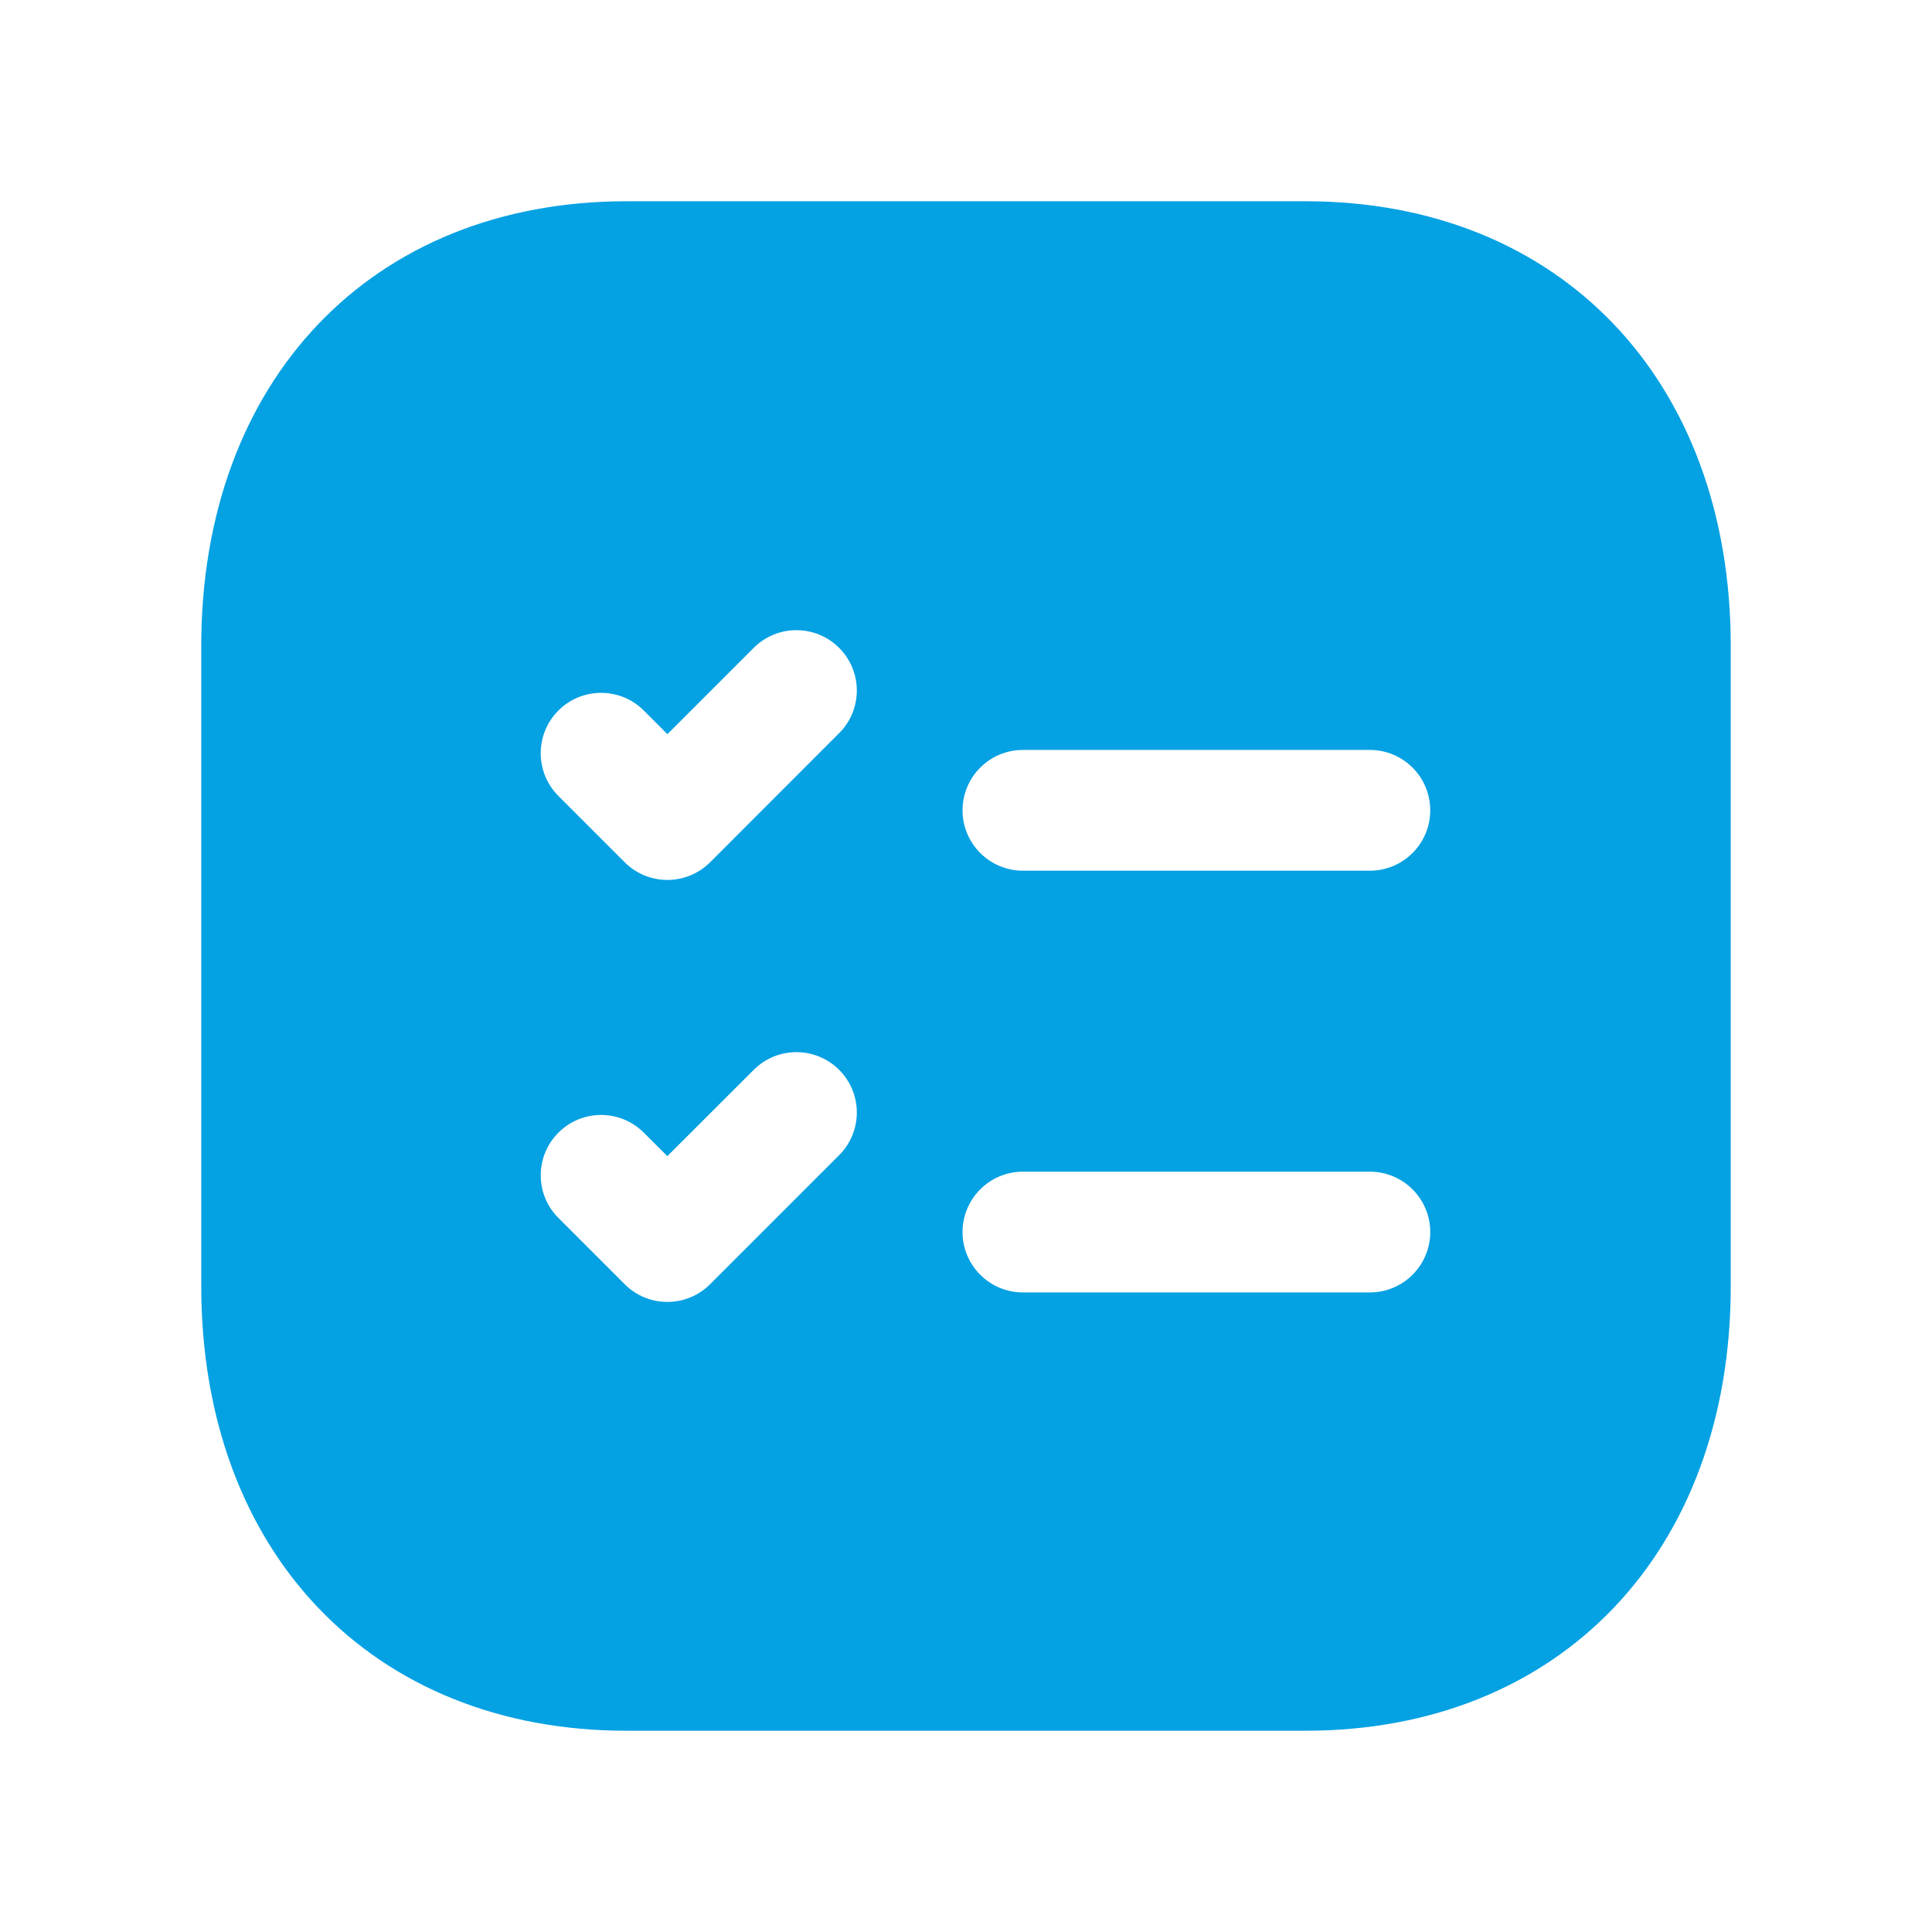 <?xml version="1.0" encoding="UTF-8"?>
<svg width="24" height="24" viewBox="0 0 24 24" fill="none" xmlns="http://www.w3.org/2000/svg">
<path fill-rule="evenodd" clip-rule="evenodd" d="M17.017 10.816H12.707C12.293 10.816 11.957 10.48 11.957 10.066C11.957 9.652 12.293 9.316 12.707 9.316H17.017C17.431 9.316 17.767 9.652 17.767 10.066C17.767 10.48 17.431 10.816 17.017 10.816ZM17.017 16.055H12.707C12.293 16.055 11.957 15.719 11.957 15.305C11.957 14.891 12.293 14.555 12.707 14.555H17.017C17.431 14.555 17.767 14.891 17.767 15.305C17.767 15.719 17.431 16.055 17.017 16.055ZM10.424 9.108L8.821 10.712C8.68 10.852 8.489 10.931 8.29 10.931C8.091 10.931 7.9 10.852 7.76 10.711L6.936 9.887C6.644 9.594 6.644 9.119 6.937 8.826C7.229 8.534 7.705 8.533 7.998 8.827L8.291 9.12L9.363 8.048C9.656 7.755 10.131 7.755 10.424 8.048C10.717 8.341 10.717 8.816 10.424 9.108ZM10.424 14.35L8.821 15.953C8.674 16.1 8.482 16.173 8.29 16.173C8.099 16.173 7.907 16.1 7.76 15.953L6.937 15.13C6.644 14.838 6.644 14.363 6.937 14.07C7.23 13.777 7.704 13.777 7.997 14.07L8.29 14.362L9.363 13.29C9.656 12.997 10.131 12.997 10.424 13.29C10.717 13.583 10.717 14.057 10.424 14.35ZM16.217 2.5H7.783C4.623 2.5 2.5 4.721 2.5 8.026V15.974C2.5 19.279 4.623 21.5 7.783 21.5H16.216C19.376 21.5 21.5 19.279 21.5 15.974V8.026C21.5 4.721 19.377 2.5 16.217 2.5Z" fill="#04a1e3"></path>
</svg>